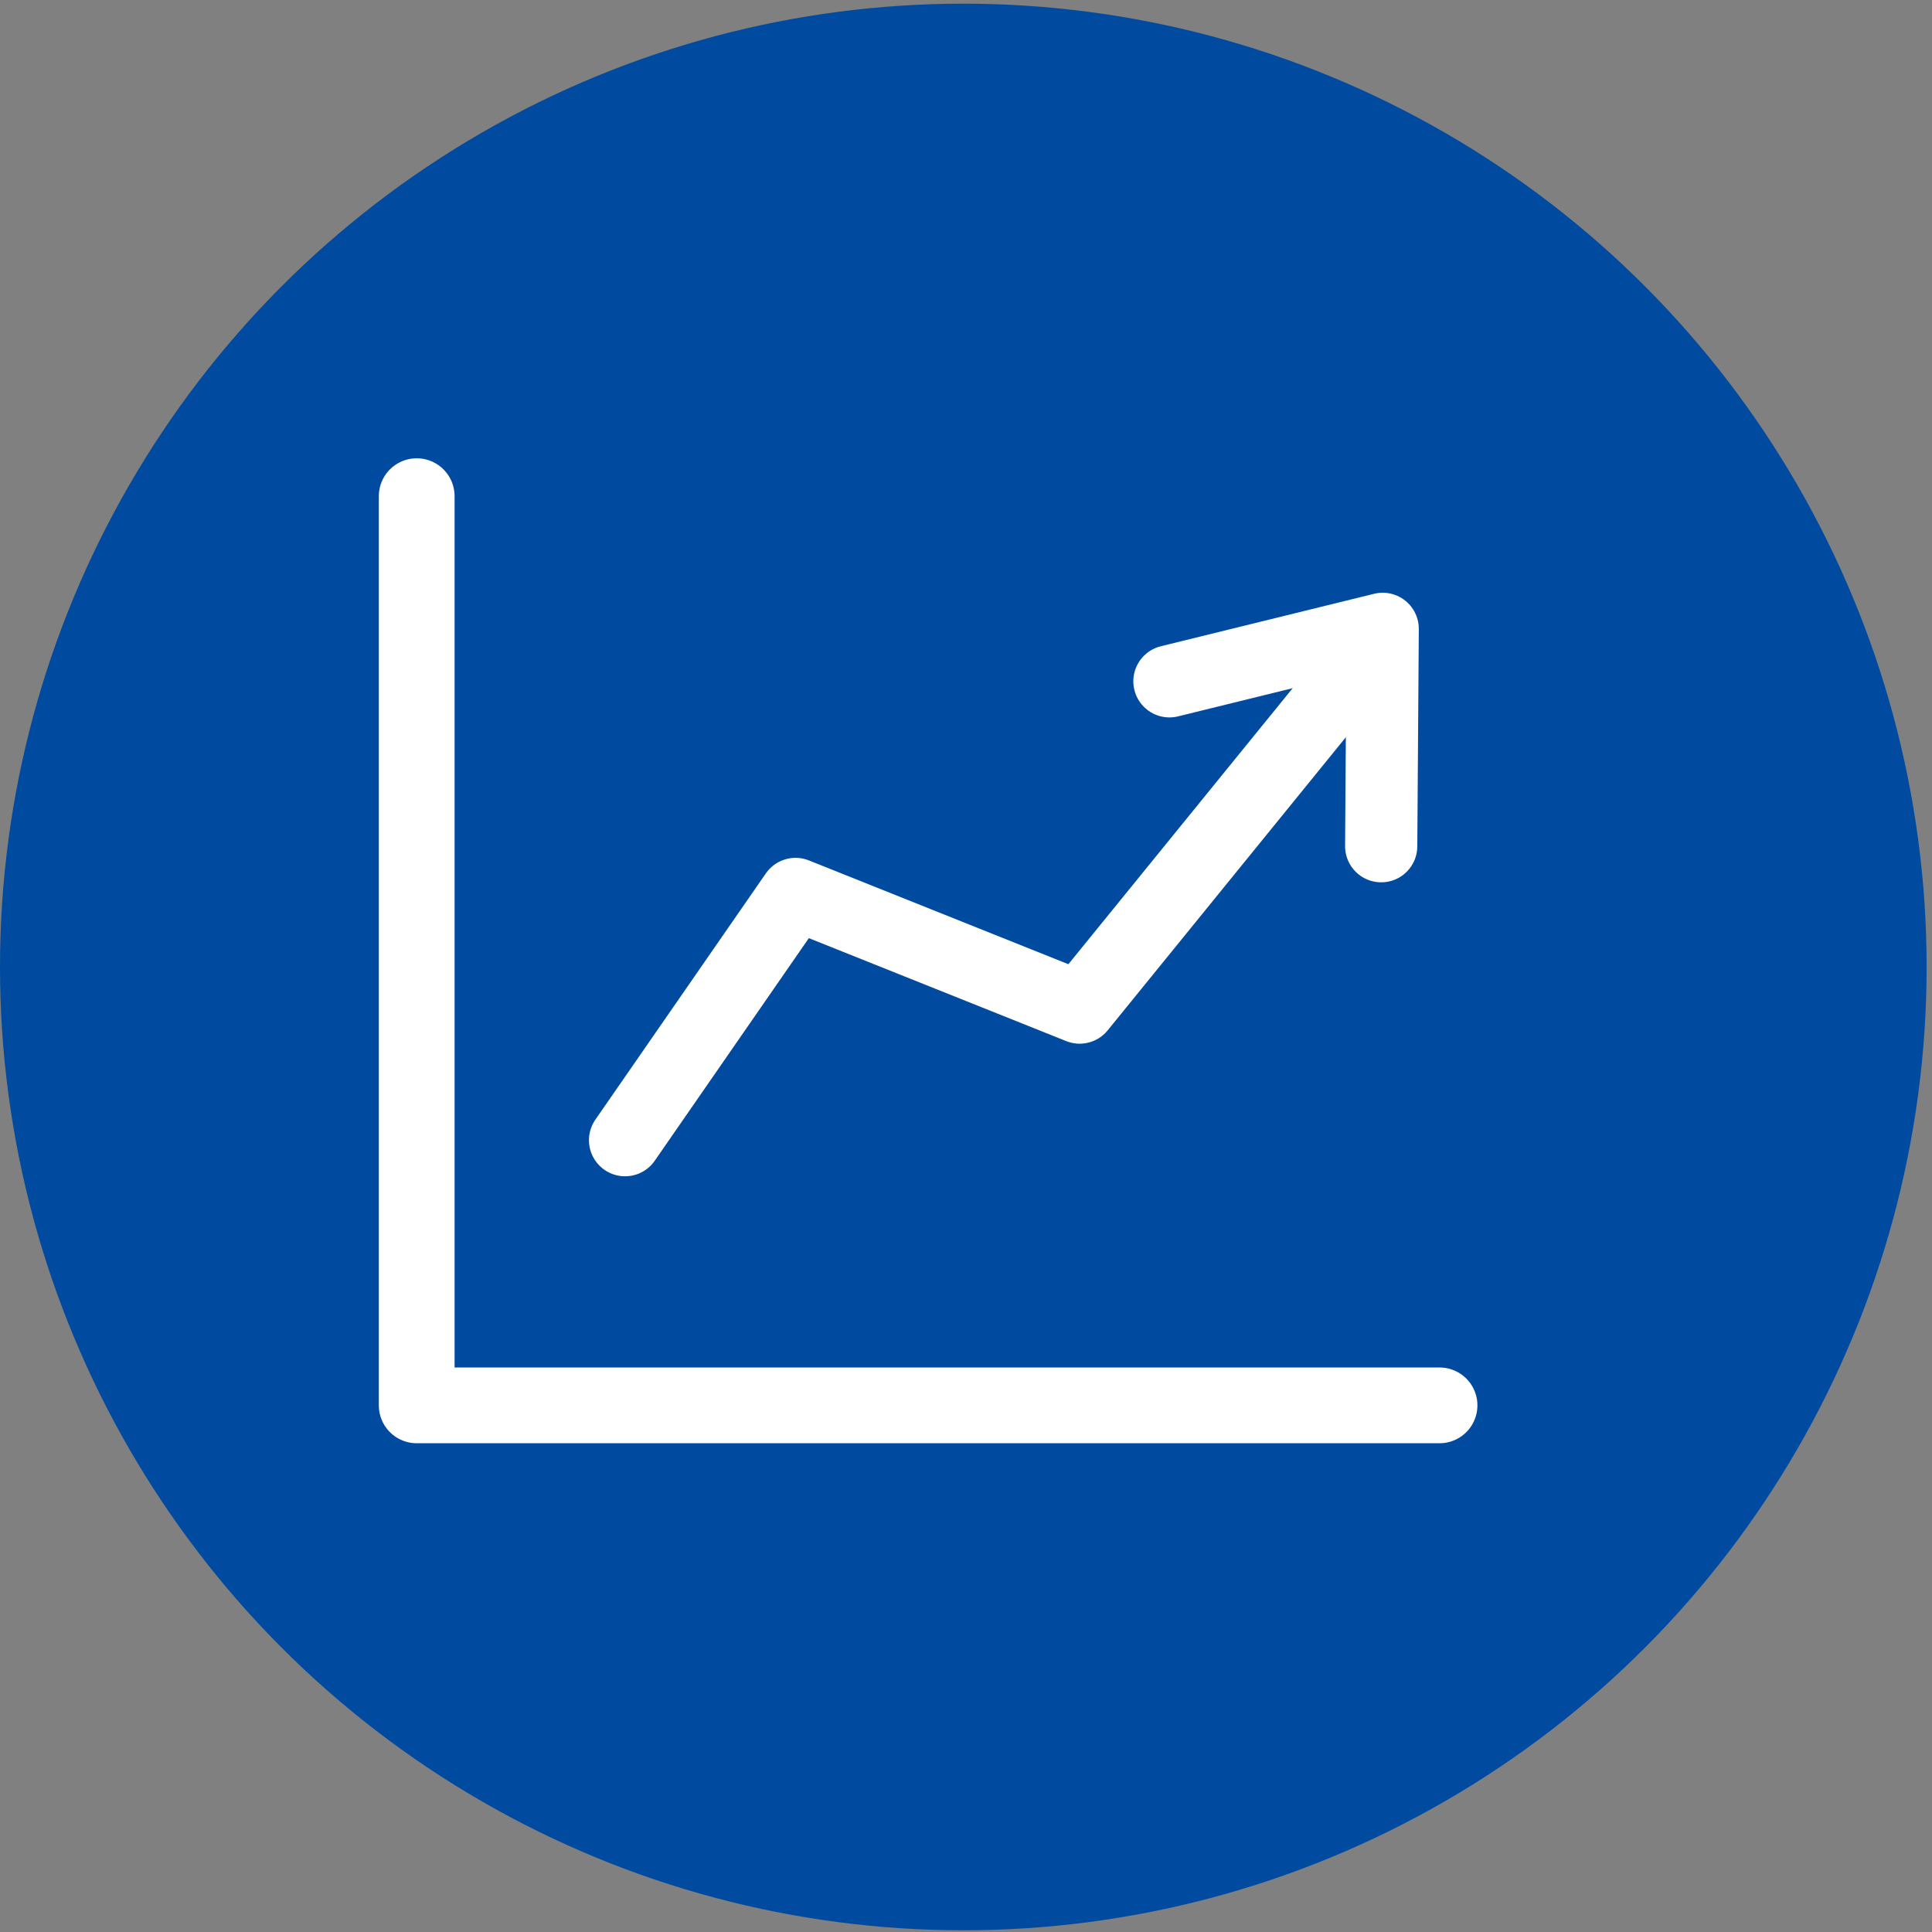 <svg width="51" height="51" fill="none" xmlns="http://www.w3.org/2000/svg"><rect width="100%" height="100%" fill="#808080" stroke="none"/><circle cx="25.429" cy="25.526" r="25.429" fill="#004BA0"/><path d="M11 13.098v24h27" stroke="#fff" stroke-width="2" stroke-linecap="round" stroke-linejoin="round"/><path d="M16.5 30.098l4.5-6.5 7.5 3 6.5-8" stroke="#fff" stroke-width="1.906" stroke-linecap="round" stroke-linejoin="round"/><path d="M30.87 17.985L36.5 16.6l-.04 5.738" stroke="#fff" stroke-width="1.906" stroke-linecap="round" stroke-linejoin="round"/></svg>
